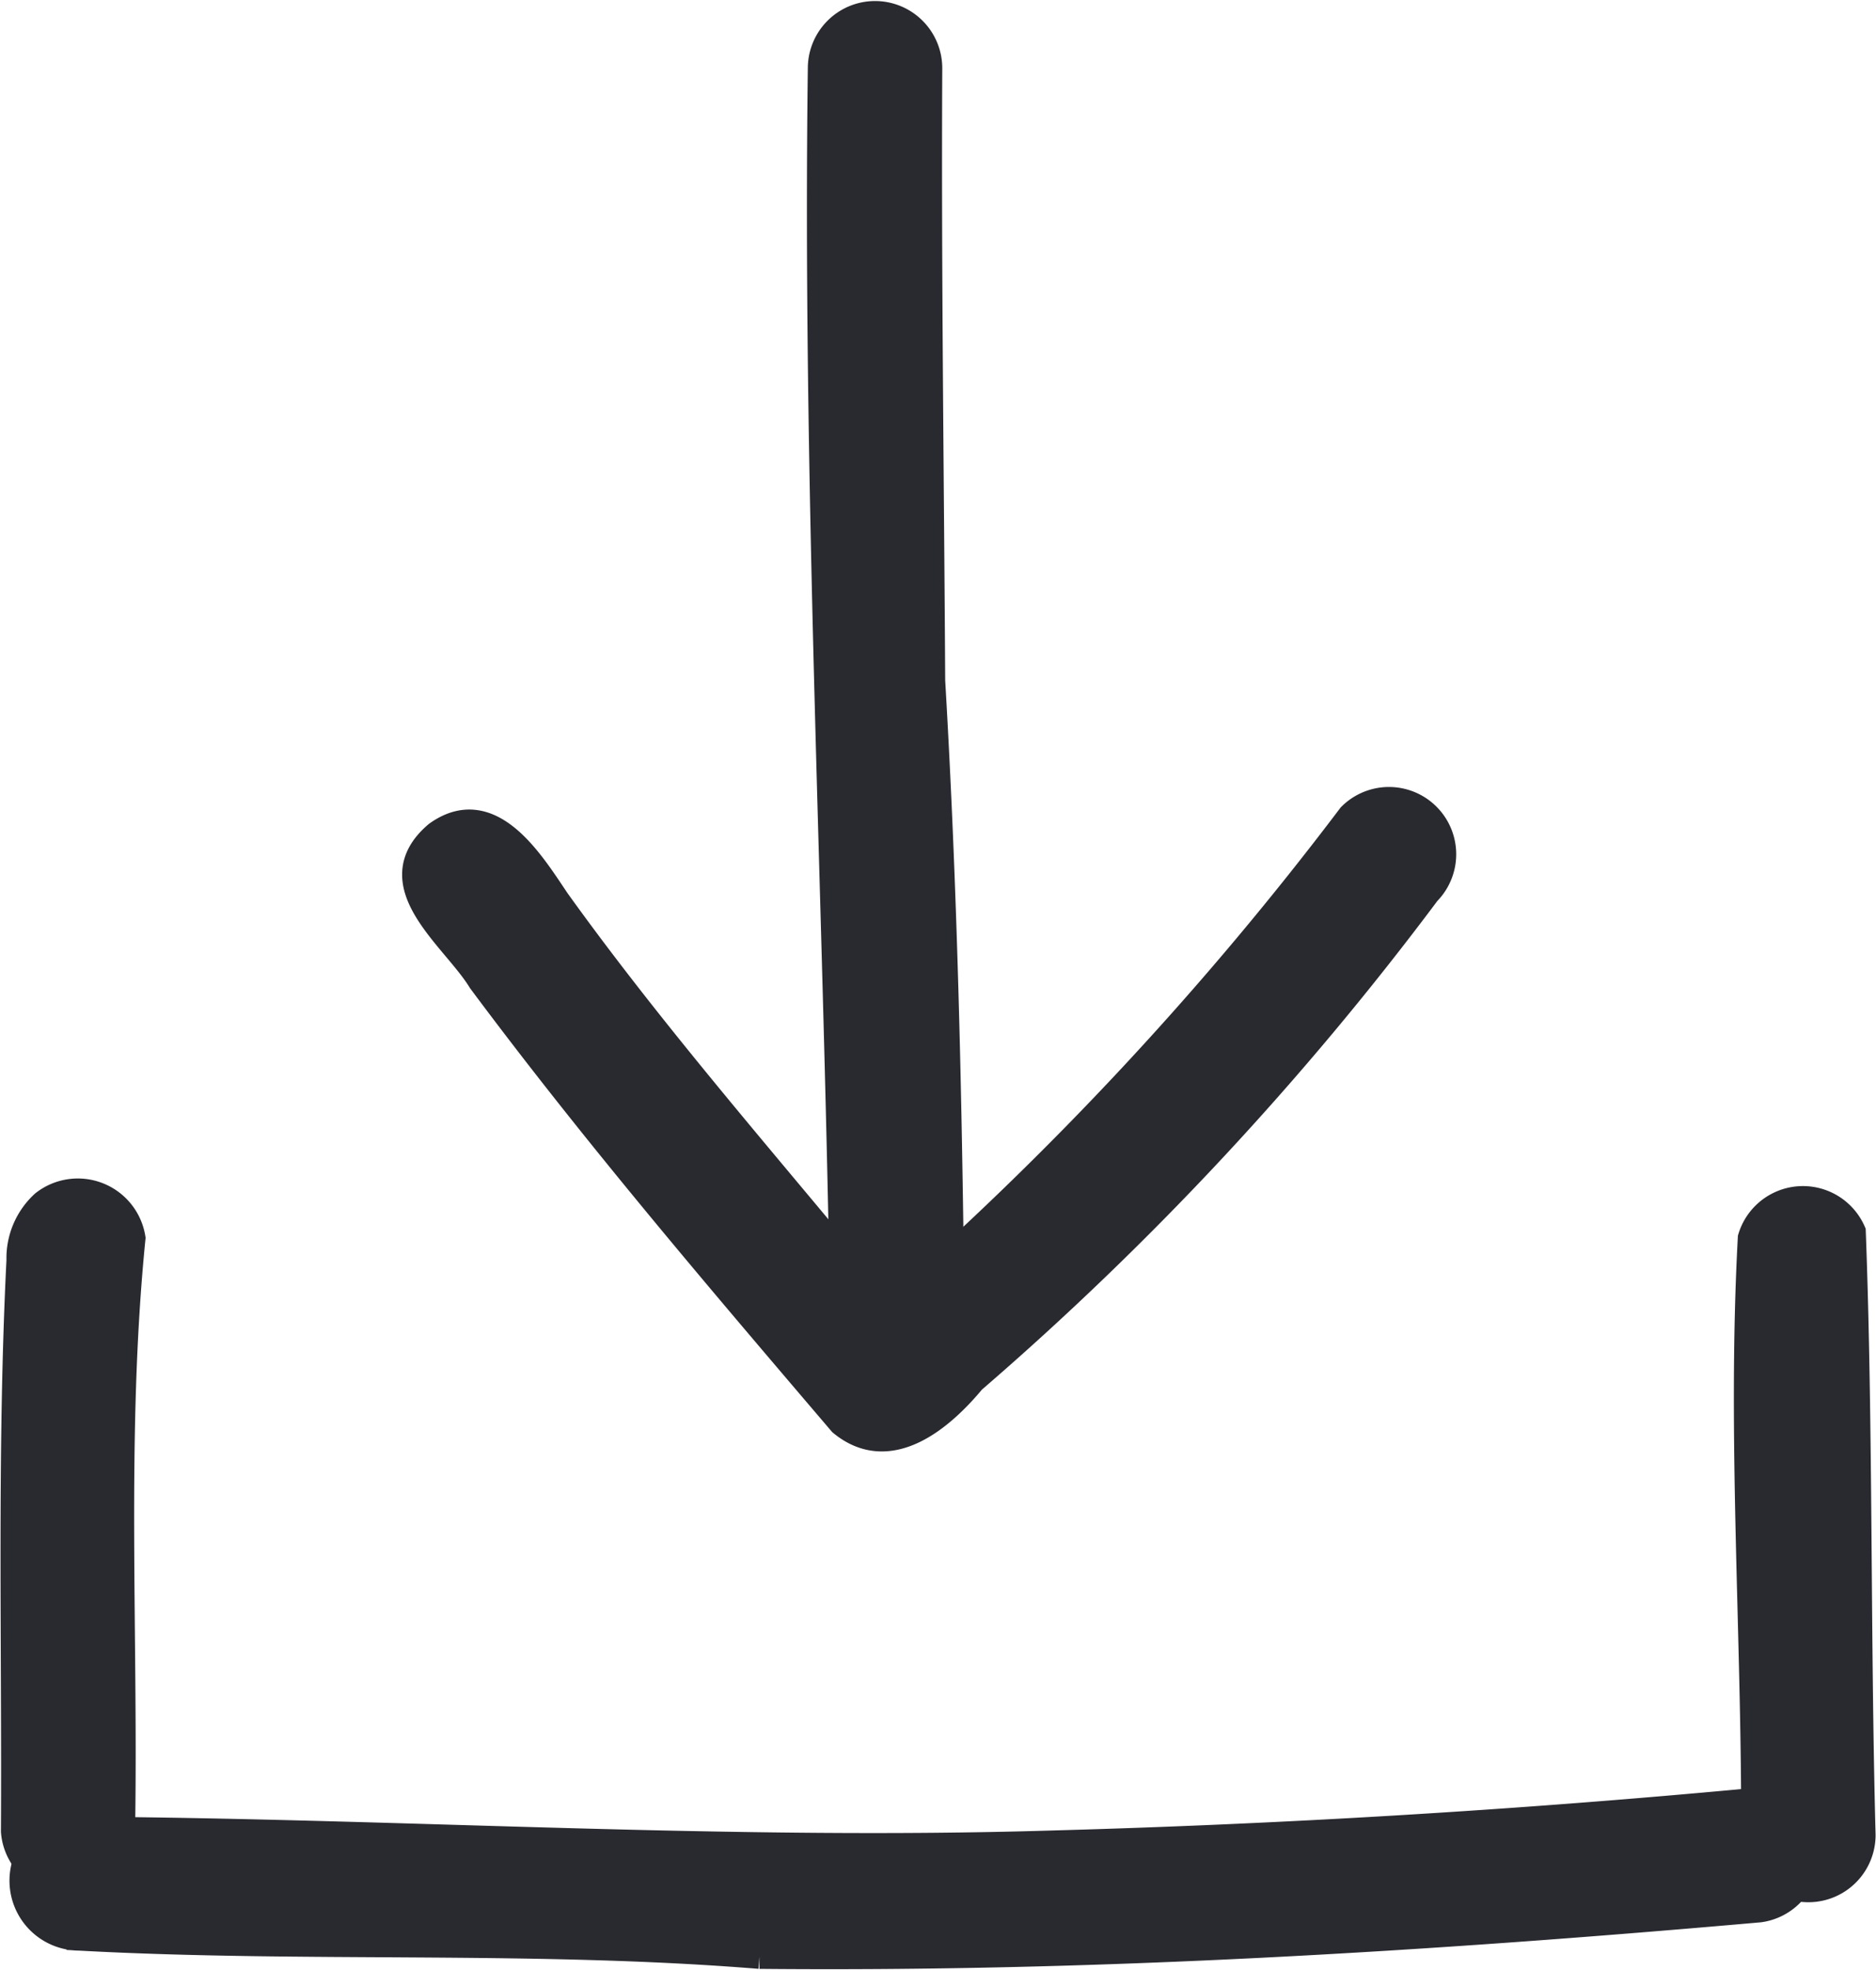 <svg xmlns="http://www.w3.org/2000/svg" width="18" height="18.89"><defs><clipPath id="a"><path fill="none" d="M0 0h18v18.89H0z" data-name="Rectangle 9339"/></clipPath></defs><g data-name="Group 5893"><g clip-path="url(#a)" data-name="Group 5892"><path fill="#292930" d="M8.087 12.442C8.02 8.51 7.824 4.584 7.876.649a.52.52 0 1 1 1.04.012c-.01 1.954.017 3.916.028 5.868.116 1.969.16 3.937.183 5.912a.52.52 0 0 1-1.04 0" data-name="Path 35853"/><path fill="none" stroke="#292930" stroke-miterlimit="10" stroke-width=".25" d="M8.087 12.442C8.02 8.51 7.824 4.584 7.876.649a.52.52 0 1 1 1.04.012c-.01 1.954.017 3.916.028 5.868.116 1.969.16 3.937.183 5.912a.52.52 0 0 1-1.04.001Z" data-name="Path 35854"/><path fill="#292930" d="M8.073 13.645c-1.185-1.389-2.367-2.771-3.46-4.239-.252-.415-.985-.925-.422-1.405.514-.37.9.262 1.153.638.988 1.375 2.124 2.652 3.179 3.945a31.63 31.63 0 0 0 4.435-4.758.52.52 0 0 1 .738.733 29.5 29.5 0 0 1-4.364 4.68c-.3.365-.8.786-1.259.406" data-name="Path 35855"/><path fill="none" stroke="#292930" stroke-miterlimit="10" stroke-width=".25" d="M8.073 13.645c-1.185-1.389-2.367-2.771-3.46-4.239-.252-.415-.985-.925-.422-1.405.514-.37.9.262 1.153.638.988 1.375 2.124 2.652 3.179 3.945a31.63 31.63 0 0 0 4.435-4.758.52.52 0 0 1 .738.733 29.5 29.5 0 0 1-4.364 4.68c-.303.365-.8.786-1.259.406Z" data-name="Path 35856"/><path fill="#292930" d="M.134 17.564c.01-1.83-.038-3.655.053-5.479a.712.712 0 0 1 .231-.544.531.531 0 0 1 .853.333c-.188 1.876-.068 3.8-.1 5.69a.52.52 0 0 1-1.04 0" data-name="Path 35857"/><path fill="none" stroke="#292930" stroke-miterlimit="10" stroke-width=".25" d="M.134 17.564c.01-1.83-.038-3.655.053-5.479a.712.712 0 0 1 .231-.544.531.531 0 0 1 .853.333c-.188 1.876-.068 3.8-.1 5.69a.52.52 0 0 1-1.037 0Z" data-name="Path 35858"/><path fill="#292930" d="M7.288 18.757c-2.173-.176-4.356-.057-6.525-.175a.546.546 0 0 1-.447-.861.514.514 0 0 1 .585-.173c3.056.025 6.132.225 9.193.132q3.332-.092 6.648-.4a.52.52 0 0 1 .141 1.031c-3.189.283-6.392.478-9.6.447" data-name="Path 35859"/><path fill="none" stroke="#292930" stroke-miterlimit="10" stroke-width=".25" d="M7.288 18.757c-2.173-.176-4.356-.057-6.525-.175a.546.546 0 0 1-.447-.861.514.514 0 0 1 .585-.173c3.056.025 6.132.225 9.193.132q3.332-.092 6.648-.4a.52.52 0 0 1 .141 1.031c-3.189.281-6.392.477-9.595.446Z" data-name="Path 35860"/><path fill="#292930" d="M16.831 17.598c.007-1.907-.135-3.825-.032-5.726a.522.522 0 0 1 .978-.06c.071 1.894.043 3.865.094 5.786a.52.52 0 0 1-1.04 0" data-name="Path 35861"/><path fill="none" stroke="#292930" stroke-miterlimit="10" stroke-width=".25" d="M16.831 17.598c.007-1.907-.135-3.825-.032-5.726a.522.522 0 0 1 .978-.06c.071 1.894.043 3.865.094 5.786a.52.52 0 0 1-1.04 0Z" data-name="Path 35862"/></g></g></svg>